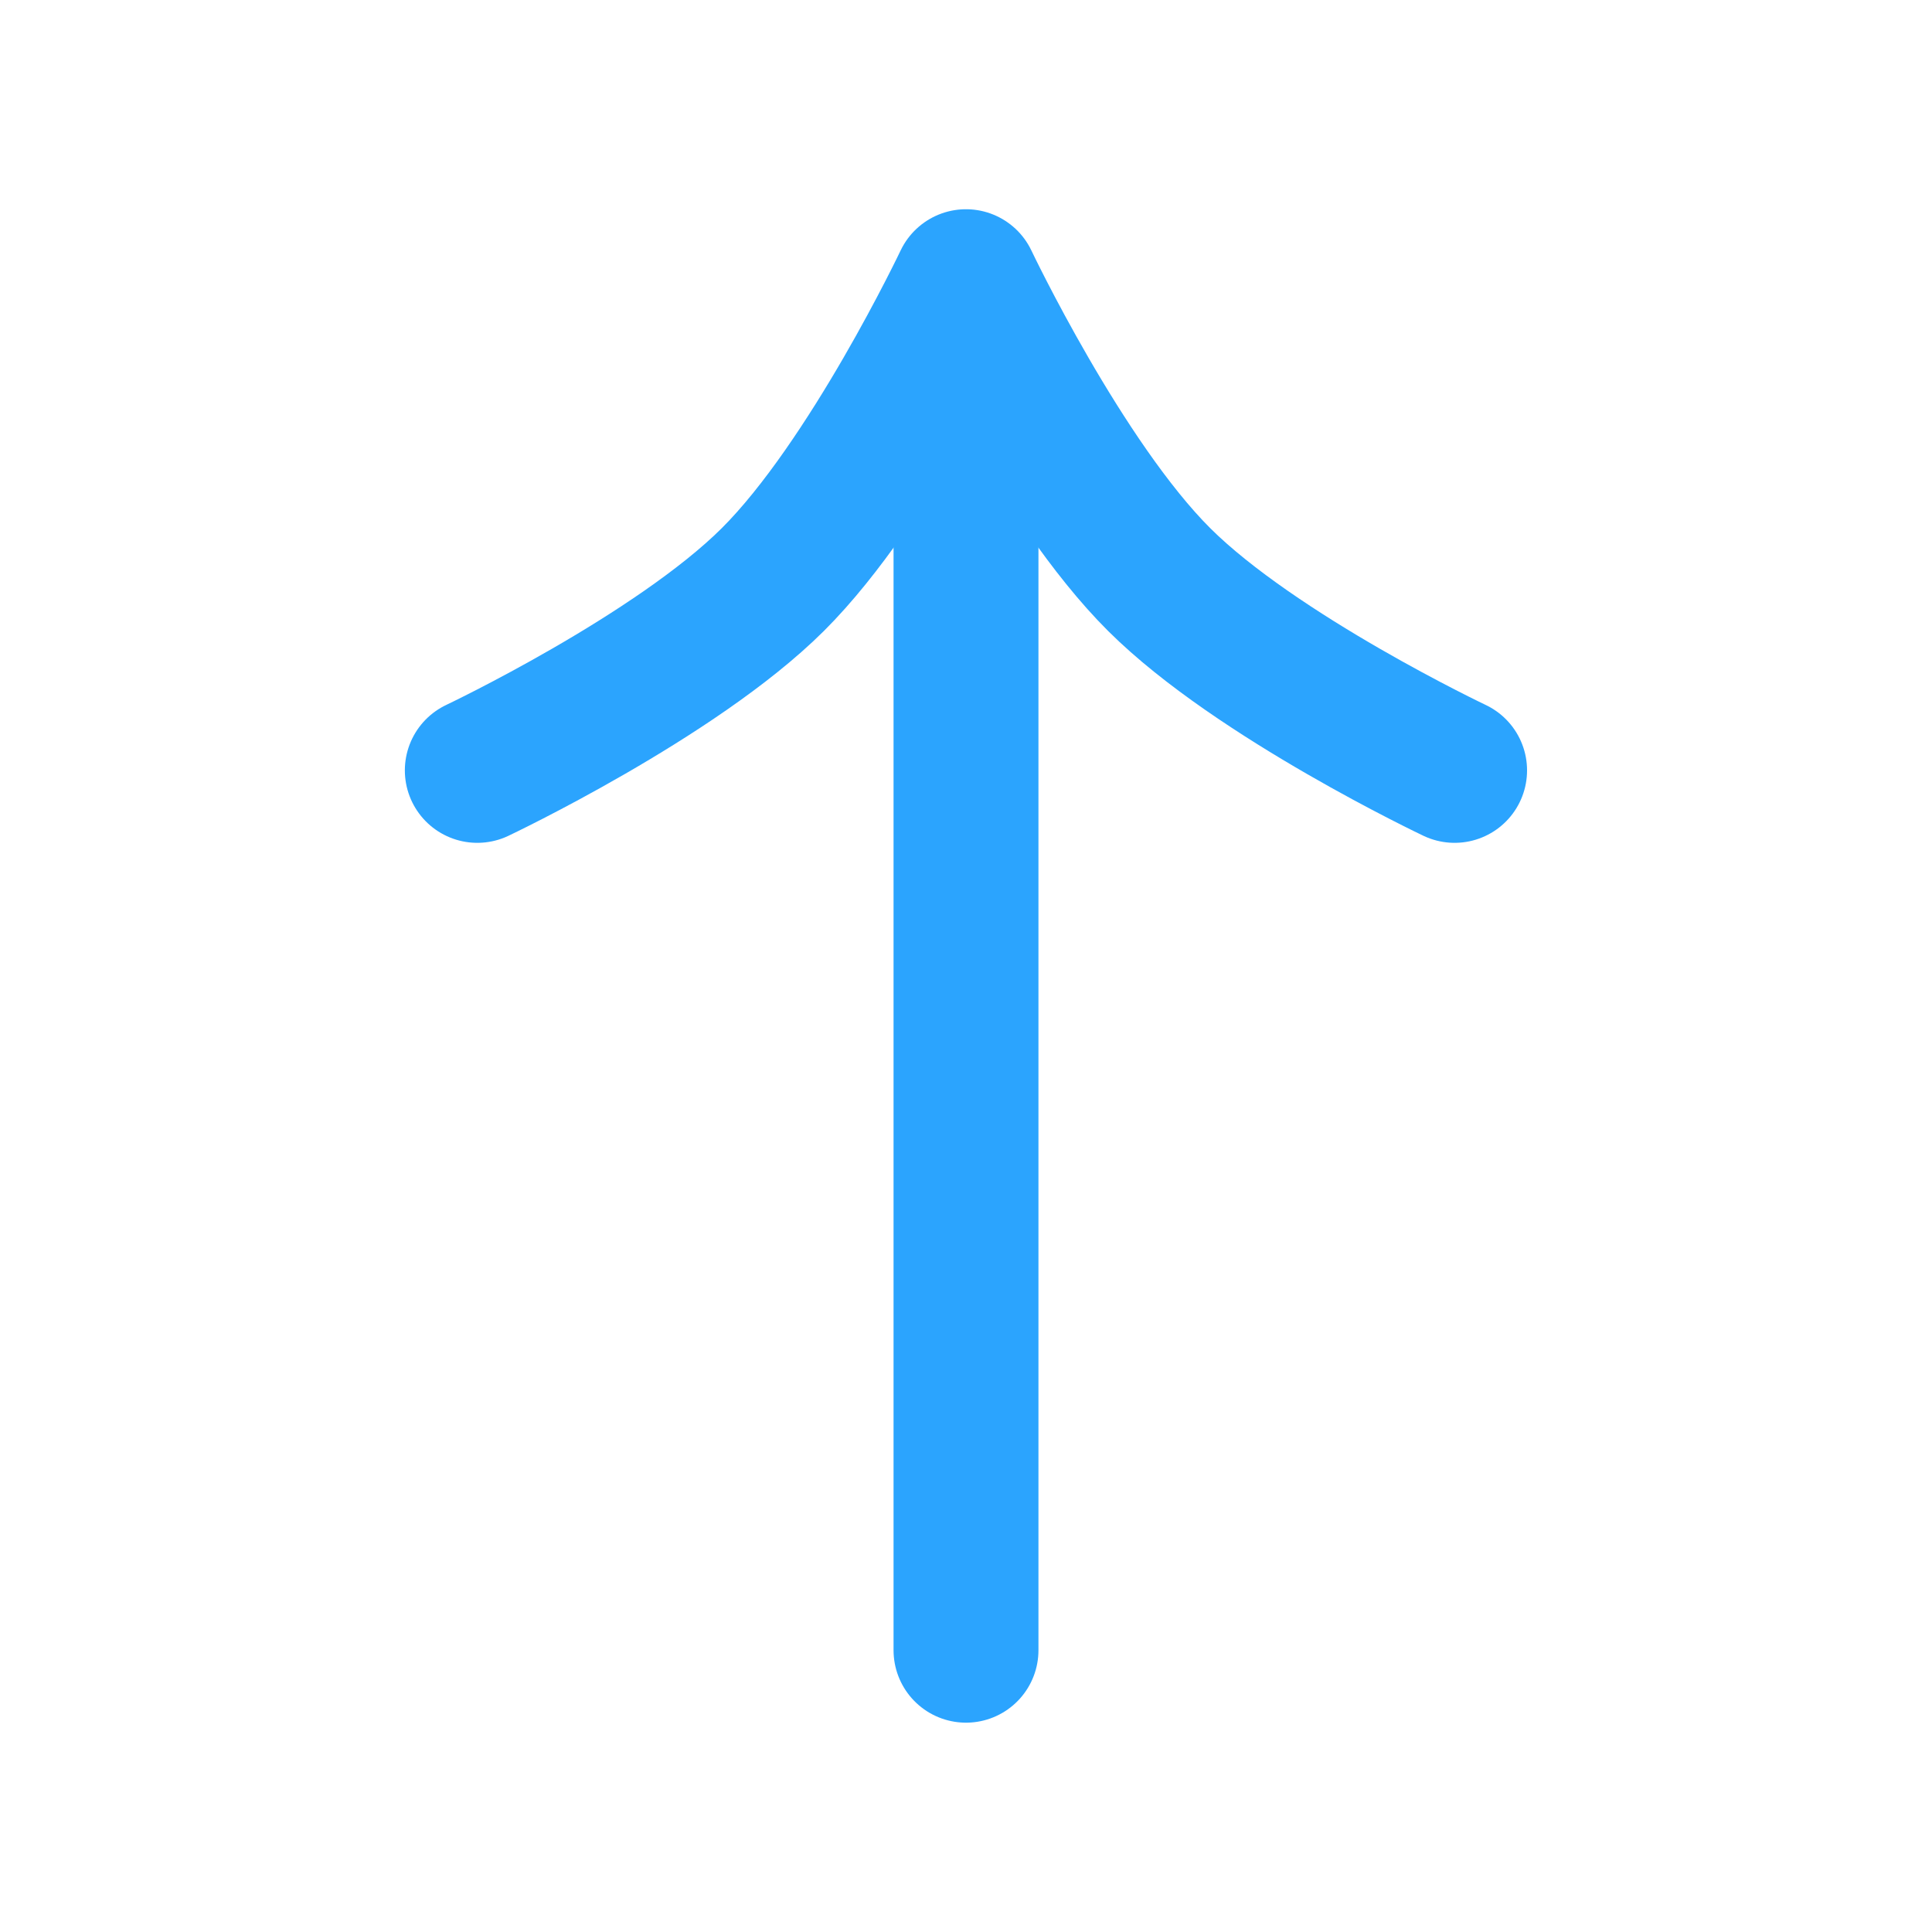 <svg width="20" height="20" viewBox="0 0 20 20" fill="none" xmlns="http://www.w3.org/2000/svg">
    <path d="M4.941 7.975C4.941 7.975 6.992 7.003 8 6C9.017 4.987 10 2.916 10 2.916C10 2.916 10.983 4.987 12 6C13.007 7.003 15.058 7.975 15.058 7.975" stroke="#2BA4FE" stroke-width="1.5" stroke-miterlimit="10" stroke-linecap="round" stroke-linejoin="round"/>
    <path d="M10 17.083L10 3.058" stroke="#2BA4FE" stroke-width="1.5" stroke-miterlimit="10" stroke-linecap="round" stroke-linejoin="round"/>
</svg>
